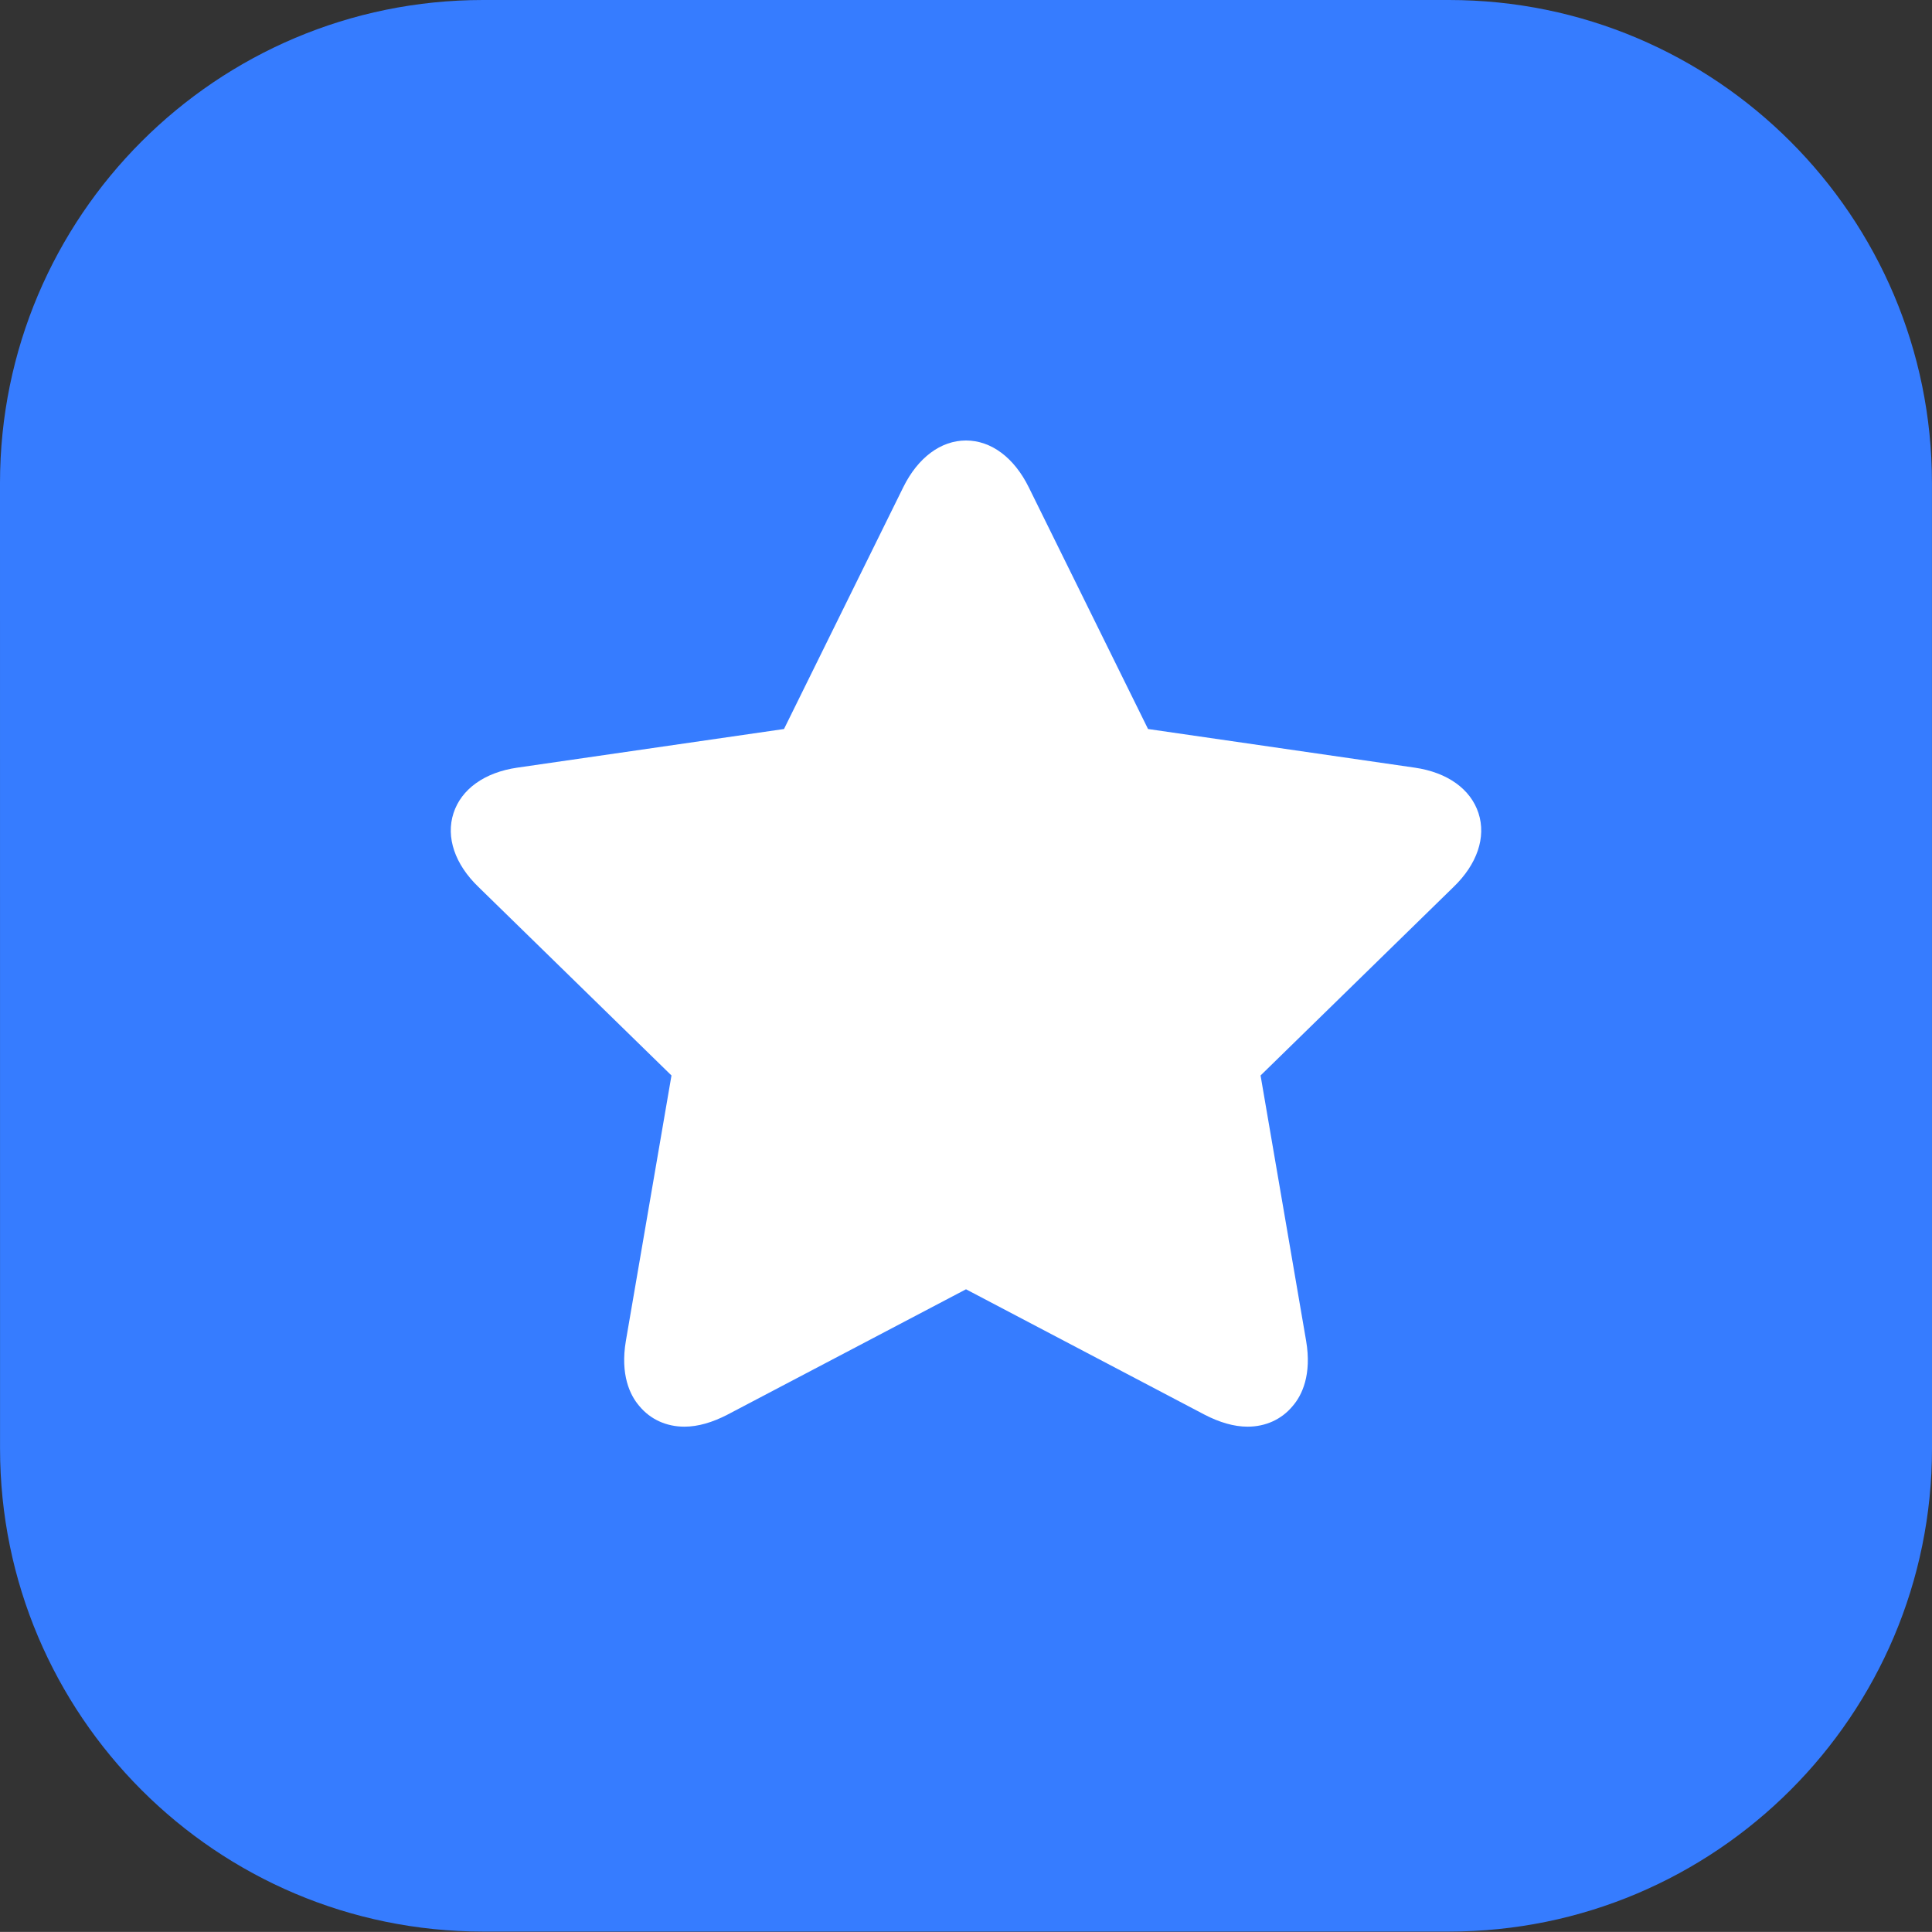 <?xml version="1.0" encoding="UTF-8" standalone="no"?> <!--Generator: Xara Designer (www.xara.com), SVG filter version: 6.4.0.3--> <svg xmlns:xlink="http://www.w3.org/1999/xlink" xmlns="http://www.w3.org/2000/svg" fill="none" fill-rule="evenodd" stroke="black" stroke-width="0.501" stroke-linejoin="bevel" stroke-miterlimit="10" font-family="Times New Roman" font-size="16" style="font-variant-ligatures:none" overflow="visible" width="45pt" height="44.998pt" viewBox="-104.994 -1335 45 44.998"><rect x="-104.994" y="-1335" width="45" height="44.998" fill="#333333" stroke="none"/> <defs> </defs> <g id="Page background" transform="scale(1 -1)"></g> <g id="objects" transform="scale(1 -1)"></g> <g id="Layer 1" transform="scale(1 -1)"> <g id="ClipView" stroke-linejoin="miter" stroke="none"> <path d="M -104.993,1301.26 L -104.994,1323.75 C -104.994,1329.96 -99.954,1335 -93.744,1335 L -71.245,1335 C -65.035,1335 -59.995,1329.96 -59.995,1323.75 L -59.994,1301.26 C -59.994,1295.05 -65.034,1290.01 -71.244,1290.01 L -93.743,1290.01 C -99.953,1290.01 -104.993,1295.05 -104.993,1301.26 Z" fill="#367cff" marker-start="none" marker-end="none"></path> <clipPath id="ClipPath"> <path d="M -104.993,1301.26 L -104.994,1323.75 C -104.994,1329.96 -99.954,1335 -93.744,1335 L -71.245,1335 C -65.035,1335 -59.995,1329.96 -59.995,1323.75 L -59.994,1301.26 C -59.994,1295.05 -65.034,1290.01 -71.244,1290.01 L -93.743,1290.01 C -99.953,1290.01 -104.993,1295.05 -104.993,1301.26 Z"></path> </clipPath> <g clip-path="url(#ClipPath)"> <path d="M -70.557,1316.06 C -70.739,1316.62 -71.28,1317.01 -72.043,1317.12 L -78.254,1318.02 L -81.032,1323.65 C -81.373,1324.34 -81.906,1324.74 -82.494,1324.74 C -83.082,1324.74 -83.615,1324.34 -83.956,1323.65 L -86.733,1318.02 L -92.945,1317.12 C -93.708,1317.01 -94.249,1316.62 -94.431,1316.06 C -94.613,1315.5 -94.4,1314.87 -93.849,1314.34 L -89.354,1309.95 L -90.416,1303.77 C -90.55,1302.98 -90.32,1302.5 -90.102,1302.25 C -89.846,1301.94 -89.473,1301.77 -89.052,1301.77 C -88.735,1301.77 -88.398,1301.87 -88.05,1302.05 L -82.494,1304.97 L -76.938,1302.05 C -76.59,1301.87 -76.253,1301.77 -75.936,1301.77 L -75.936,1301.77 C -75.515,1301.77 -75.142,1301.94 -74.886,1302.25 C -74.668,1302.5 -74.437,1302.98 -74.572,1303.77 L -75.633,1309.95 L -71.139,1314.34 C -70.588,1314.87 -70.375,1315.5 -70.557,1316.06 L -70.557,1316.06 Z" fill="#ffffff" fill-rule="nonzero" stroke-width="0.02" marker-start="none" marker-end="none"></path> </g> </g> </g> <g id="Layer_3" transform="scale(1 -1)"></g> </svg> 